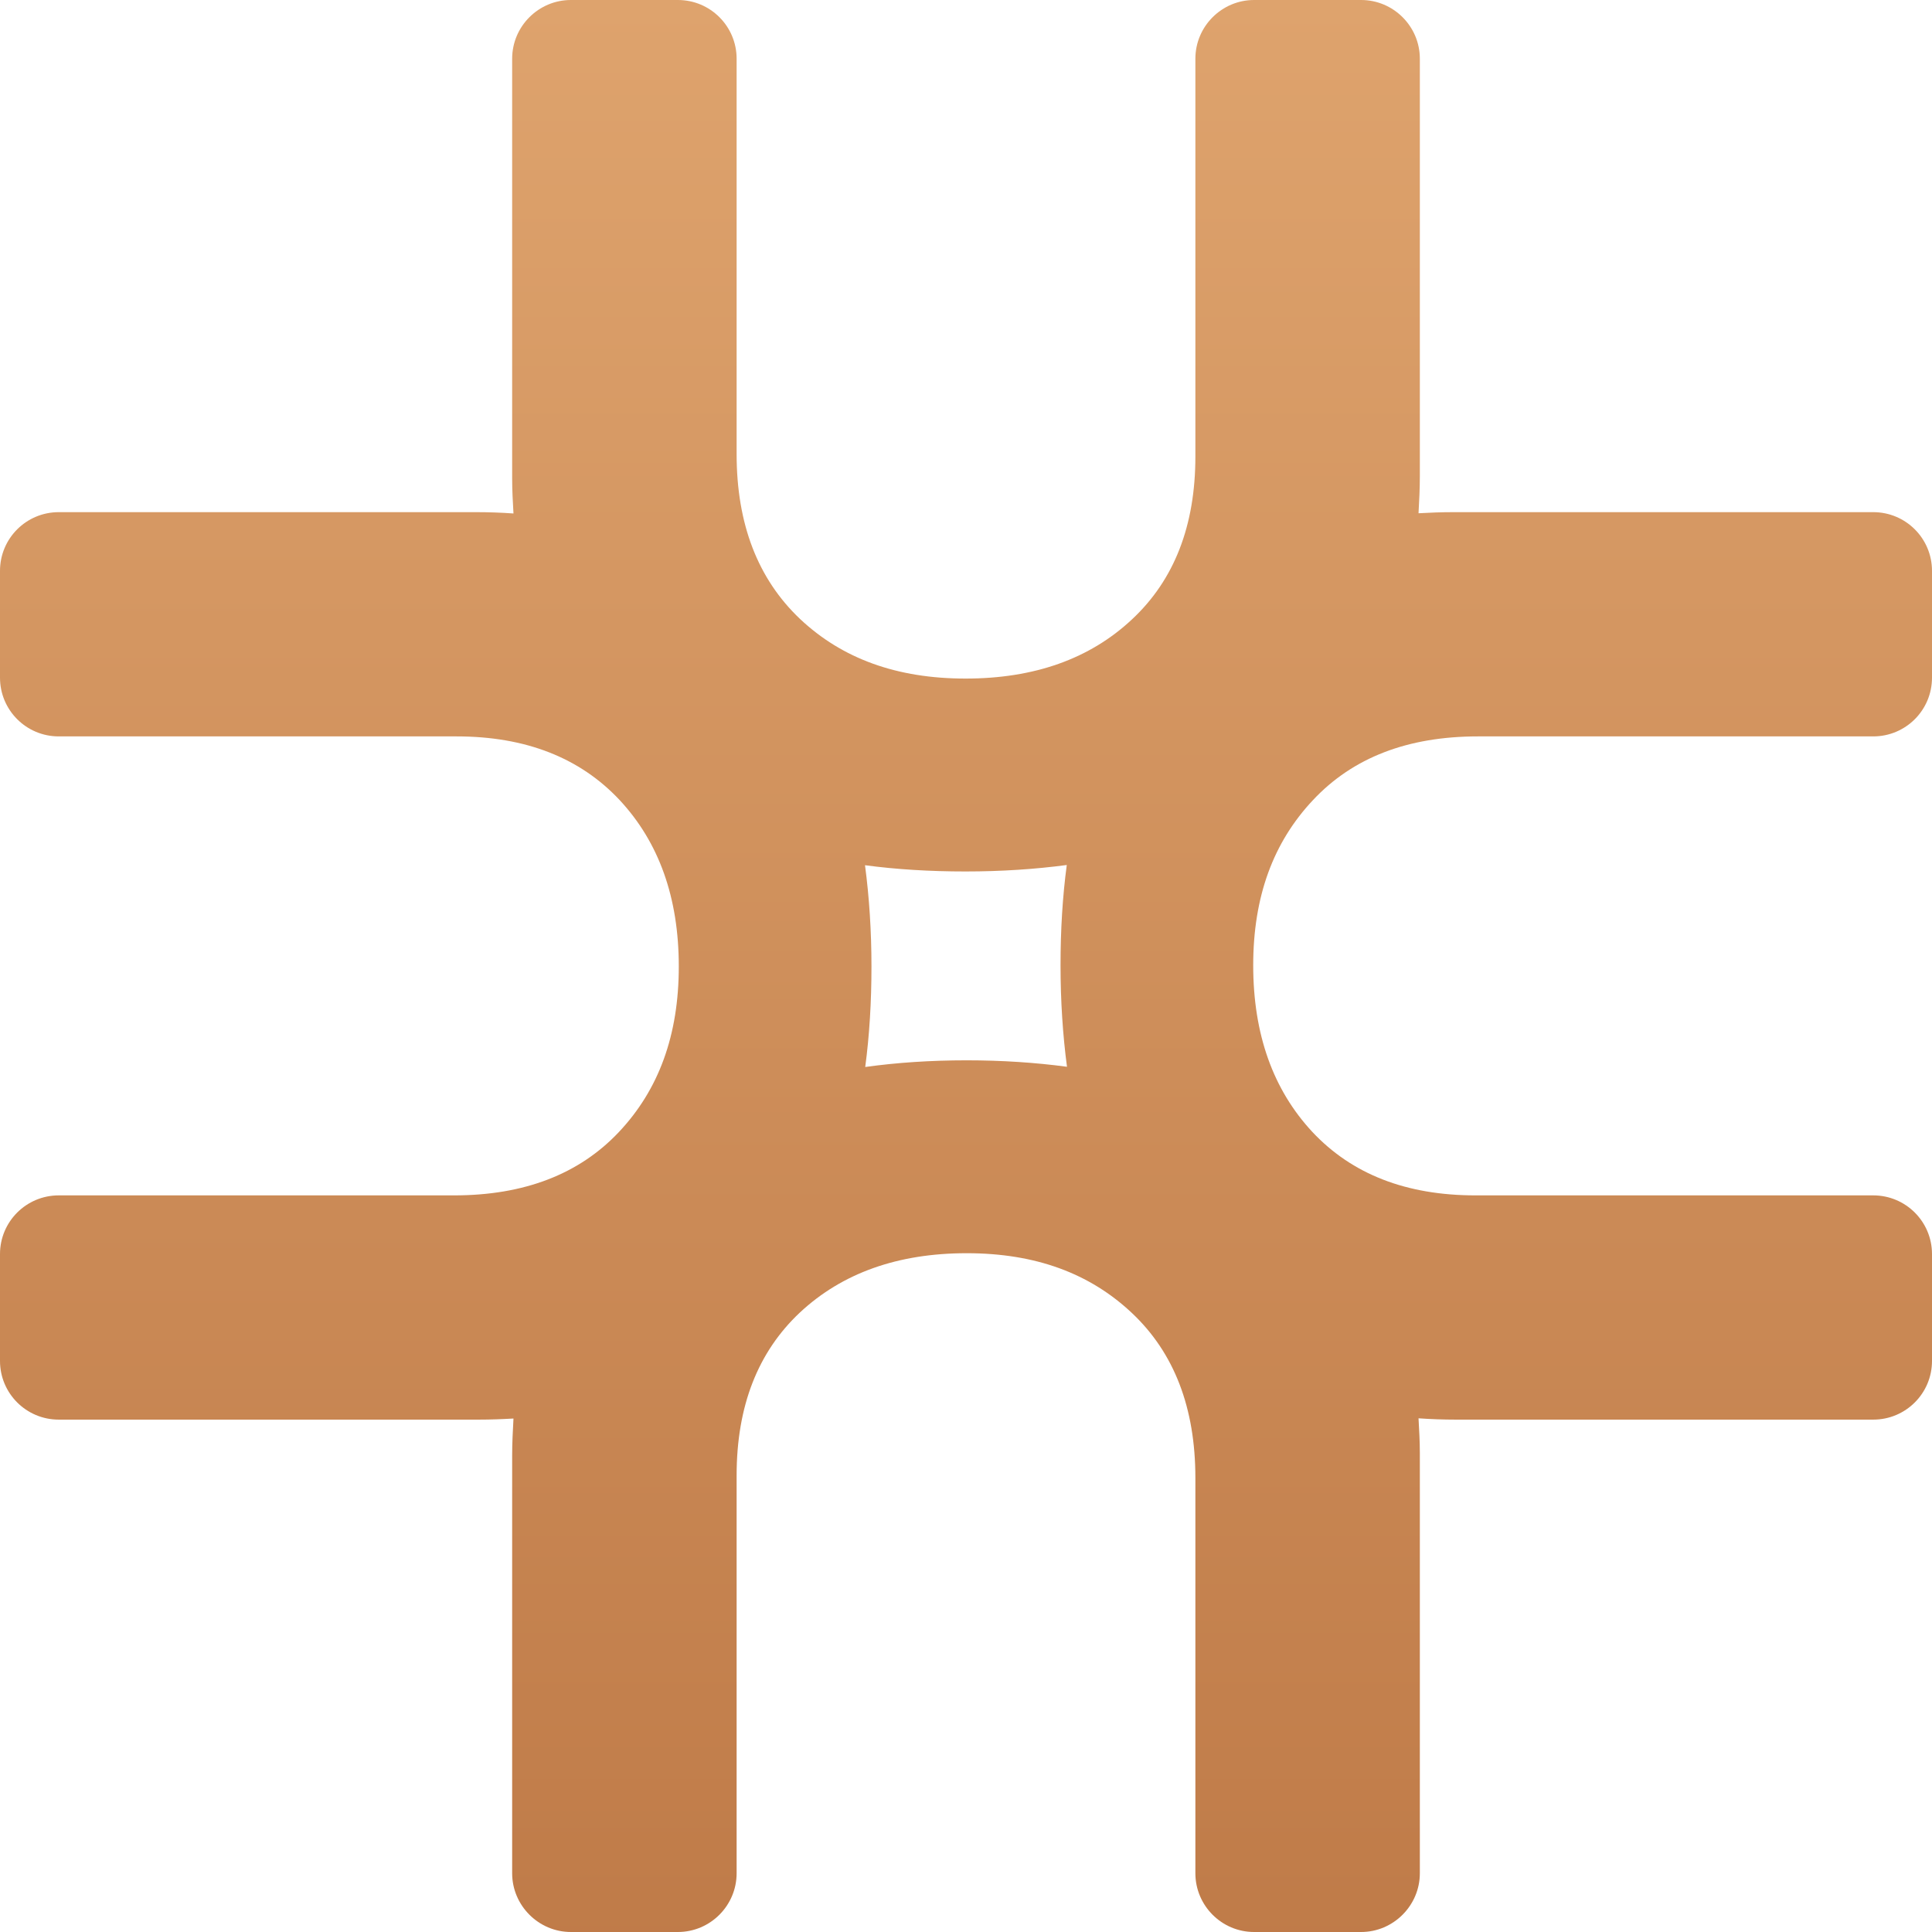 <svg width="44" height="44" viewBox="0 0 44 44" fill="none" xmlns="http://www.w3.org/2000/svg">
<g id="ducale-mark">
<path id="Vector" fill-rule="evenodd" clip-rule="evenodd" d="M33.659 16.771H42.662C43.402 16.771 44 16.173 44 15.433V13.001C44 12.262 43.402 11.664 42.662 11.664H33.101C32.828 11.664 32.564 11.674 32.306 11.689C32.321 11.415 32.336 11.132 32.336 10.843V1.338C32.336 0.598 31.733 0 30.999 0H28.561C27.827 0 27.224 0.598 27.224 1.338V10.397C27.224 11.973 26.742 13.209 25.78 14.106C24.817 15.008 23.55 15.454 21.99 15.454C20.429 15.454 19.183 15.003 18.22 14.096C17.258 13.184 16.776 11.932 16.776 10.341V1.338C16.776 0.598 16.178 0 15.438 0H13.001C12.267 0 11.664 0.598 11.664 1.338V10.899C11.664 11.167 11.679 11.436 11.694 11.694C11.415 11.674 11.132 11.664 10.843 11.664H1.338C0.598 11.664 0 12.262 0 13.001V15.433C0 16.173 0.598 16.771 1.338 16.771H10.397C11.973 16.771 13.209 17.258 14.111 18.22C15.008 19.183 15.459 20.445 15.459 22.01C15.459 23.576 15.003 24.817 14.096 25.78C13.189 26.742 11.937 27.224 10.341 27.224H1.338C0.598 27.224 0 27.822 0 28.561V30.994C0 31.733 0.598 32.331 1.338 32.331H10.899C11.172 32.331 11.436 32.321 11.694 32.306C11.679 32.584 11.664 32.863 11.664 33.157V42.662C11.664 43.397 12.267 44 13.001 44H15.438C16.178 44 16.776 43.397 16.776 42.662V33.603C16.776 32.027 17.258 30.791 18.22 29.889C19.183 28.992 20.45 28.541 22.015 28.541C23.581 28.541 24.817 28.997 25.78 29.904C26.742 30.811 27.224 32.063 27.224 33.659V42.662C27.224 43.397 27.822 44 28.561 44H30.999C31.733 44 32.336 43.397 32.336 42.662V33.101C32.336 32.828 32.321 32.564 32.306 32.301C32.584 32.321 32.868 32.331 33.157 32.331H42.662C43.402 32.331 44 31.733 44 30.994V28.561C44 27.822 43.402 27.224 42.662 27.224H33.603C32.027 27.224 30.791 26.742 29.889 25.78C28.992 24.817 28.541 23.55 28.541 21.985C28.541 20.419 28.997 19.183 29.904 18.22C30.811 17.252 32.063 16.771 33.659 16.771ZM19.705 24.3C20.429 24.199 21.199 24.148 22.015 24.148C22.821 24.148 23.581 24.199 24.3 24.295C24.204 23.571 24.153 22.79 24.153 21.985C24.153 21.179 24.199 20.419 24.295 19.7C23.571 19.796 22.801 19.847 21.99 19.847C21.179 19.847 20.419 19.801 19.7 19.705C19.796 20.429 19.847 21.204 19.847 22.01C19.847 22.816 19.801 23.581 19.705 24.3Z" fill="url(#paint0_linear_4117_297)"/>
</g>
<defs>
<linearGradient id="paint0_linear_4117_297" x1="22" y1="81.033" x2="22" y2="0" gradientUnits="userSpaceOnUse">
<stop stop-color="#A65A2A"/>
<stop offset="1" stop-color="#DEA36D"/>
</linearGradient>
</defs>
</svg>
